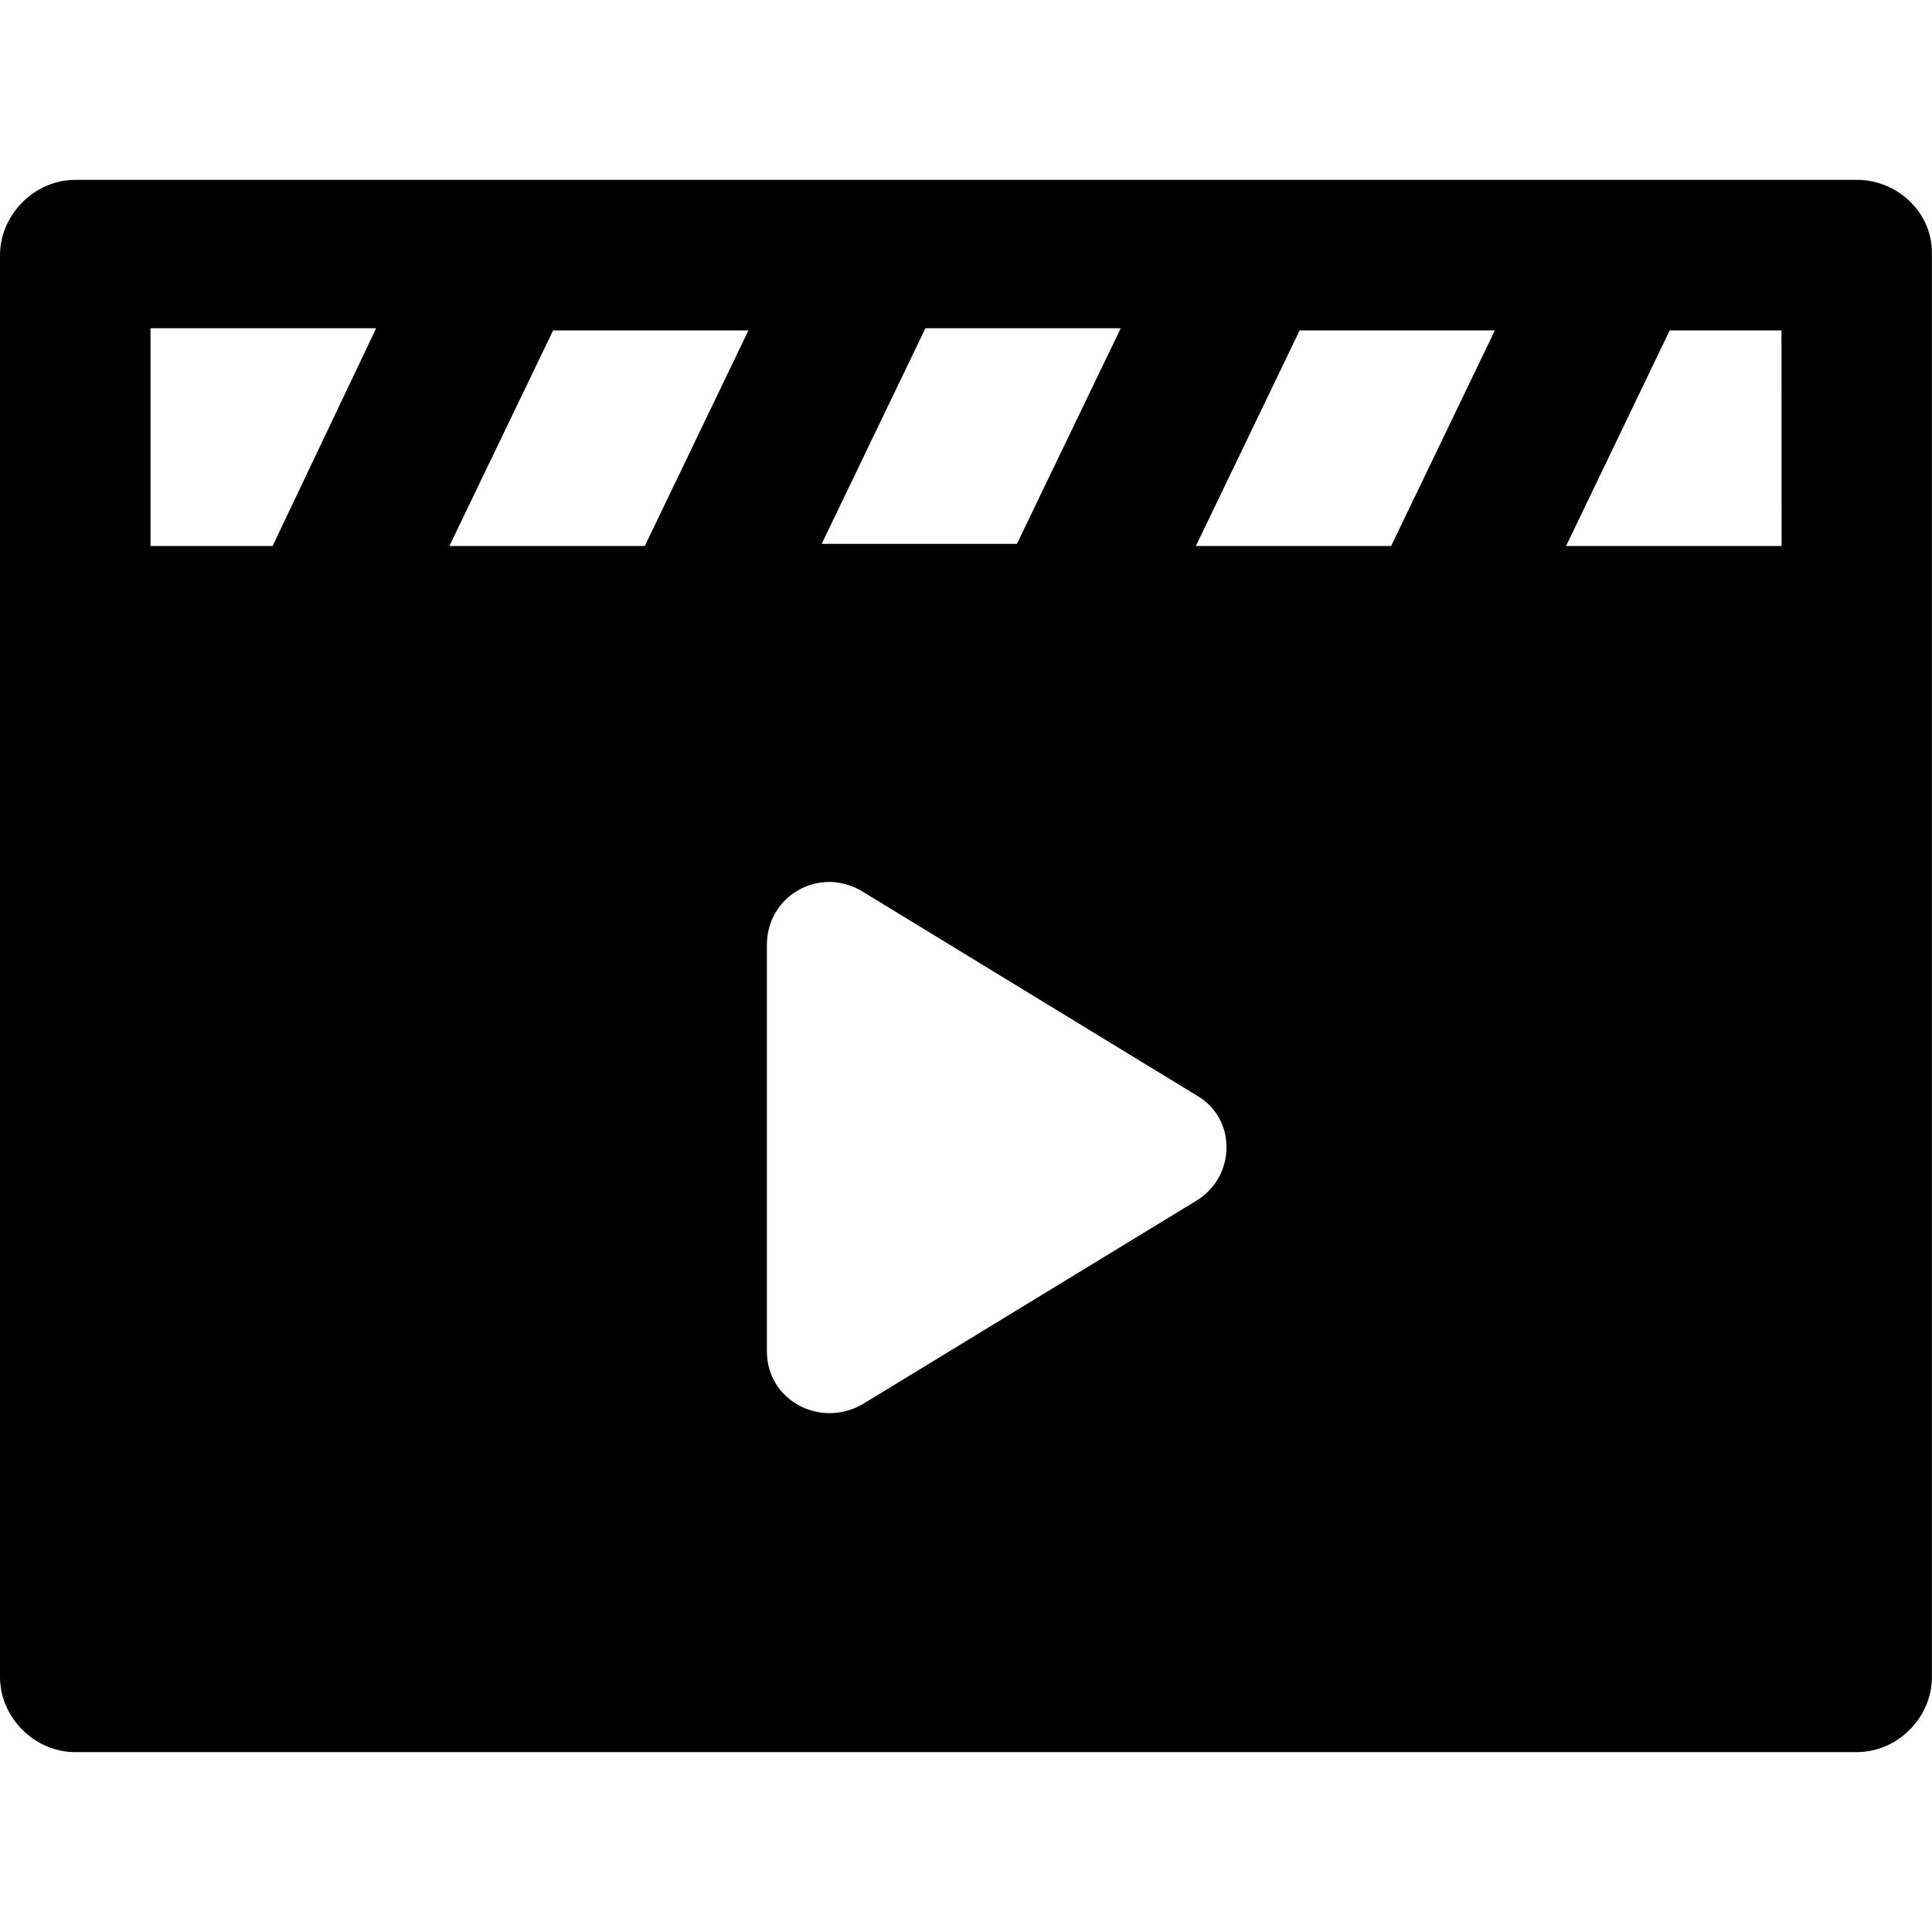 <?xml version="1.0" encoding="utf-8"?>
<!-- Generator: Adobe Illustrator 16.0.0, SVG Export Plug-In . SVG Version: 6.00 Build 0)  -->
<!DOCTYPE svg PUBLIC "-//W3C//DTD SVG 1.1//EN" "http://www.w3.org/Graphics/SVG/1.1/DTD/svg11.dtd">
<svg version="1.1" id="レイヤー_1" xmlns="http://www.w3.org/2000/svg" xmlns:xlink="http://www.w3.org/1999/xlink" x="0px"
	 y="0px" width="20px" height="20px" viewBox="0 0 20 20" enable-background="new 0 0 20 20" xml:space="preserve">
<path d="M19.223,1.862H0.778C0.359,1.862,0,2.221,0,2.642v14.717c0,0.422,0.358,0.779,0.778,0.779h18.444
	c0.421,0,0.777-0.357,0.777-0.777V2.621C20.002,2.199,19.643,1.862,19.223,1.862z M9.58,3.398h2.022l-1.075,2.232H8.506L9.58,3.398z
	 M2.822,5.652H1.558V3.398h2.336L2.822,5.652z M6.675,5.652H4.652L5.726,3.42h2.022L6.675,5.652z M12.381,12.432l-3.451,2.104
	c-0.443,0.254-0.991-0.041-0.991-0.546V9.779c0-0.506,0.547-0.821,0.991-0.549l3.451,2.106
	C12.802,11.569,12.802,12.179,12.381,12.432z M14.401,5.652H12.38l1.074-2.232h2.021L14.401,5.652z M18.443,5.652h-2.231
	l1.073-2.232h1.157L18.443,5.652L18.443,5.652z"/>
</svg>
